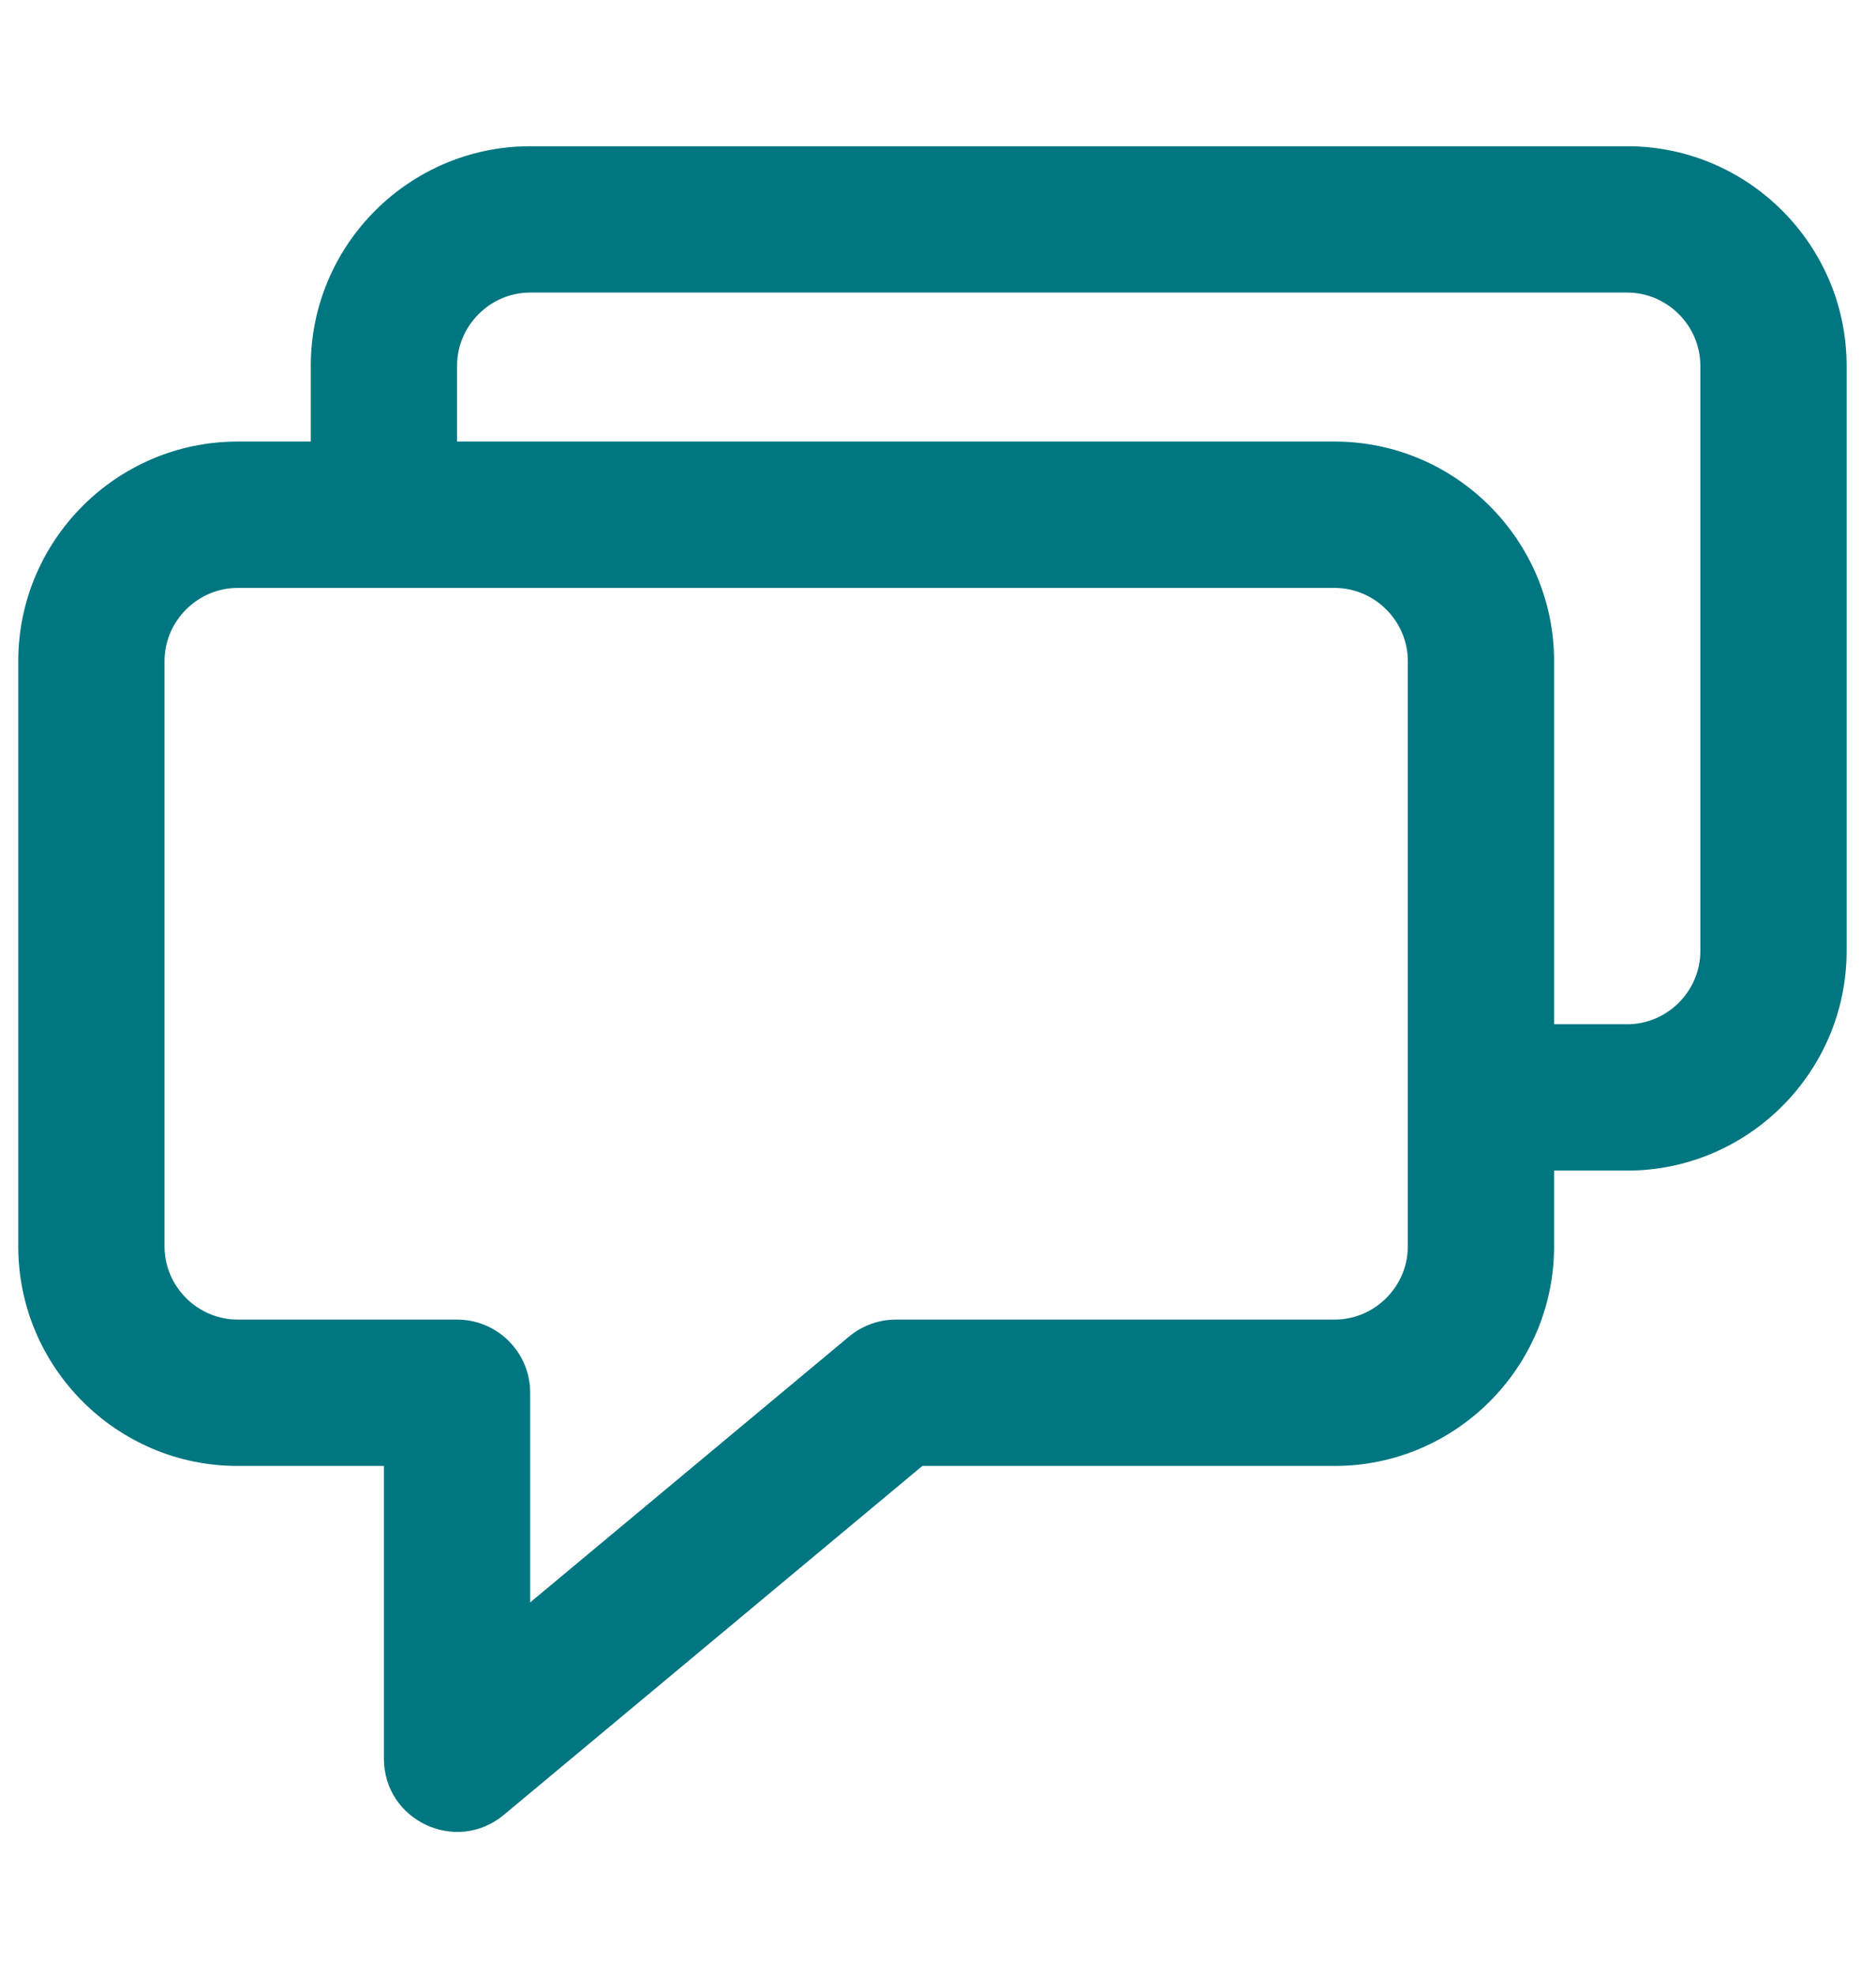 <svg width="57" height="60" viewBox="0 0 57 60" fill="none" xmlns="http://www.w3.org/2000/svg">
<path fill-rule="evenodd" clip-rule="evenodd" d="M9.443 13.41H7.221C3.549 13.41 0.555 16.405 0.555 20.077V37.853C0.555 41.525 3.549 44.52 7.221 44.52H11.665V53.408C11.665 55.292 13.863 56.321 15.31 55.115L28.024 44.52H40.552C44.224 44.52 47.219 41.525 47.219 37.853V35.55H49.441C53.112 35.55 56.107 32.555 56.107 28.884V11.107C56.107 7.435 53.112 4.441 49.441 4.441H16.109C12.438 4.441 9.443 7.435 9.443 11.107V13.41ZM13.887 13.41H40.552C44.224 13.41 47.219 16.405 47.219 20.077V31.106H49.441C50.658 31.106 51.663 30.101 51.663 28.884V11.107C51.663 9.89 50.658 8.885 49.441 8.885H16.109C14.892 8.885 13.887 9.89 13.887 11.107V13.41ZM16.109 48.664L25.797 40.591C26.197 40.258 26.7 40.075 27.22 40.075H40.552C41.77 40.075 42.775 39.071 42.775 37.853V20.077C42.775 18.86 41.77 17.855 40.552 17.855H7.221C6.004 17.855 4.999 18.86 4.999 20.077V37.853C4.999 39.071 6.004 40.075 7.221 40.075H13.887C15.114 40.075 16.109 41.07 16.109 42.298V48.664Z" fill="#007680"/>
</svg>
